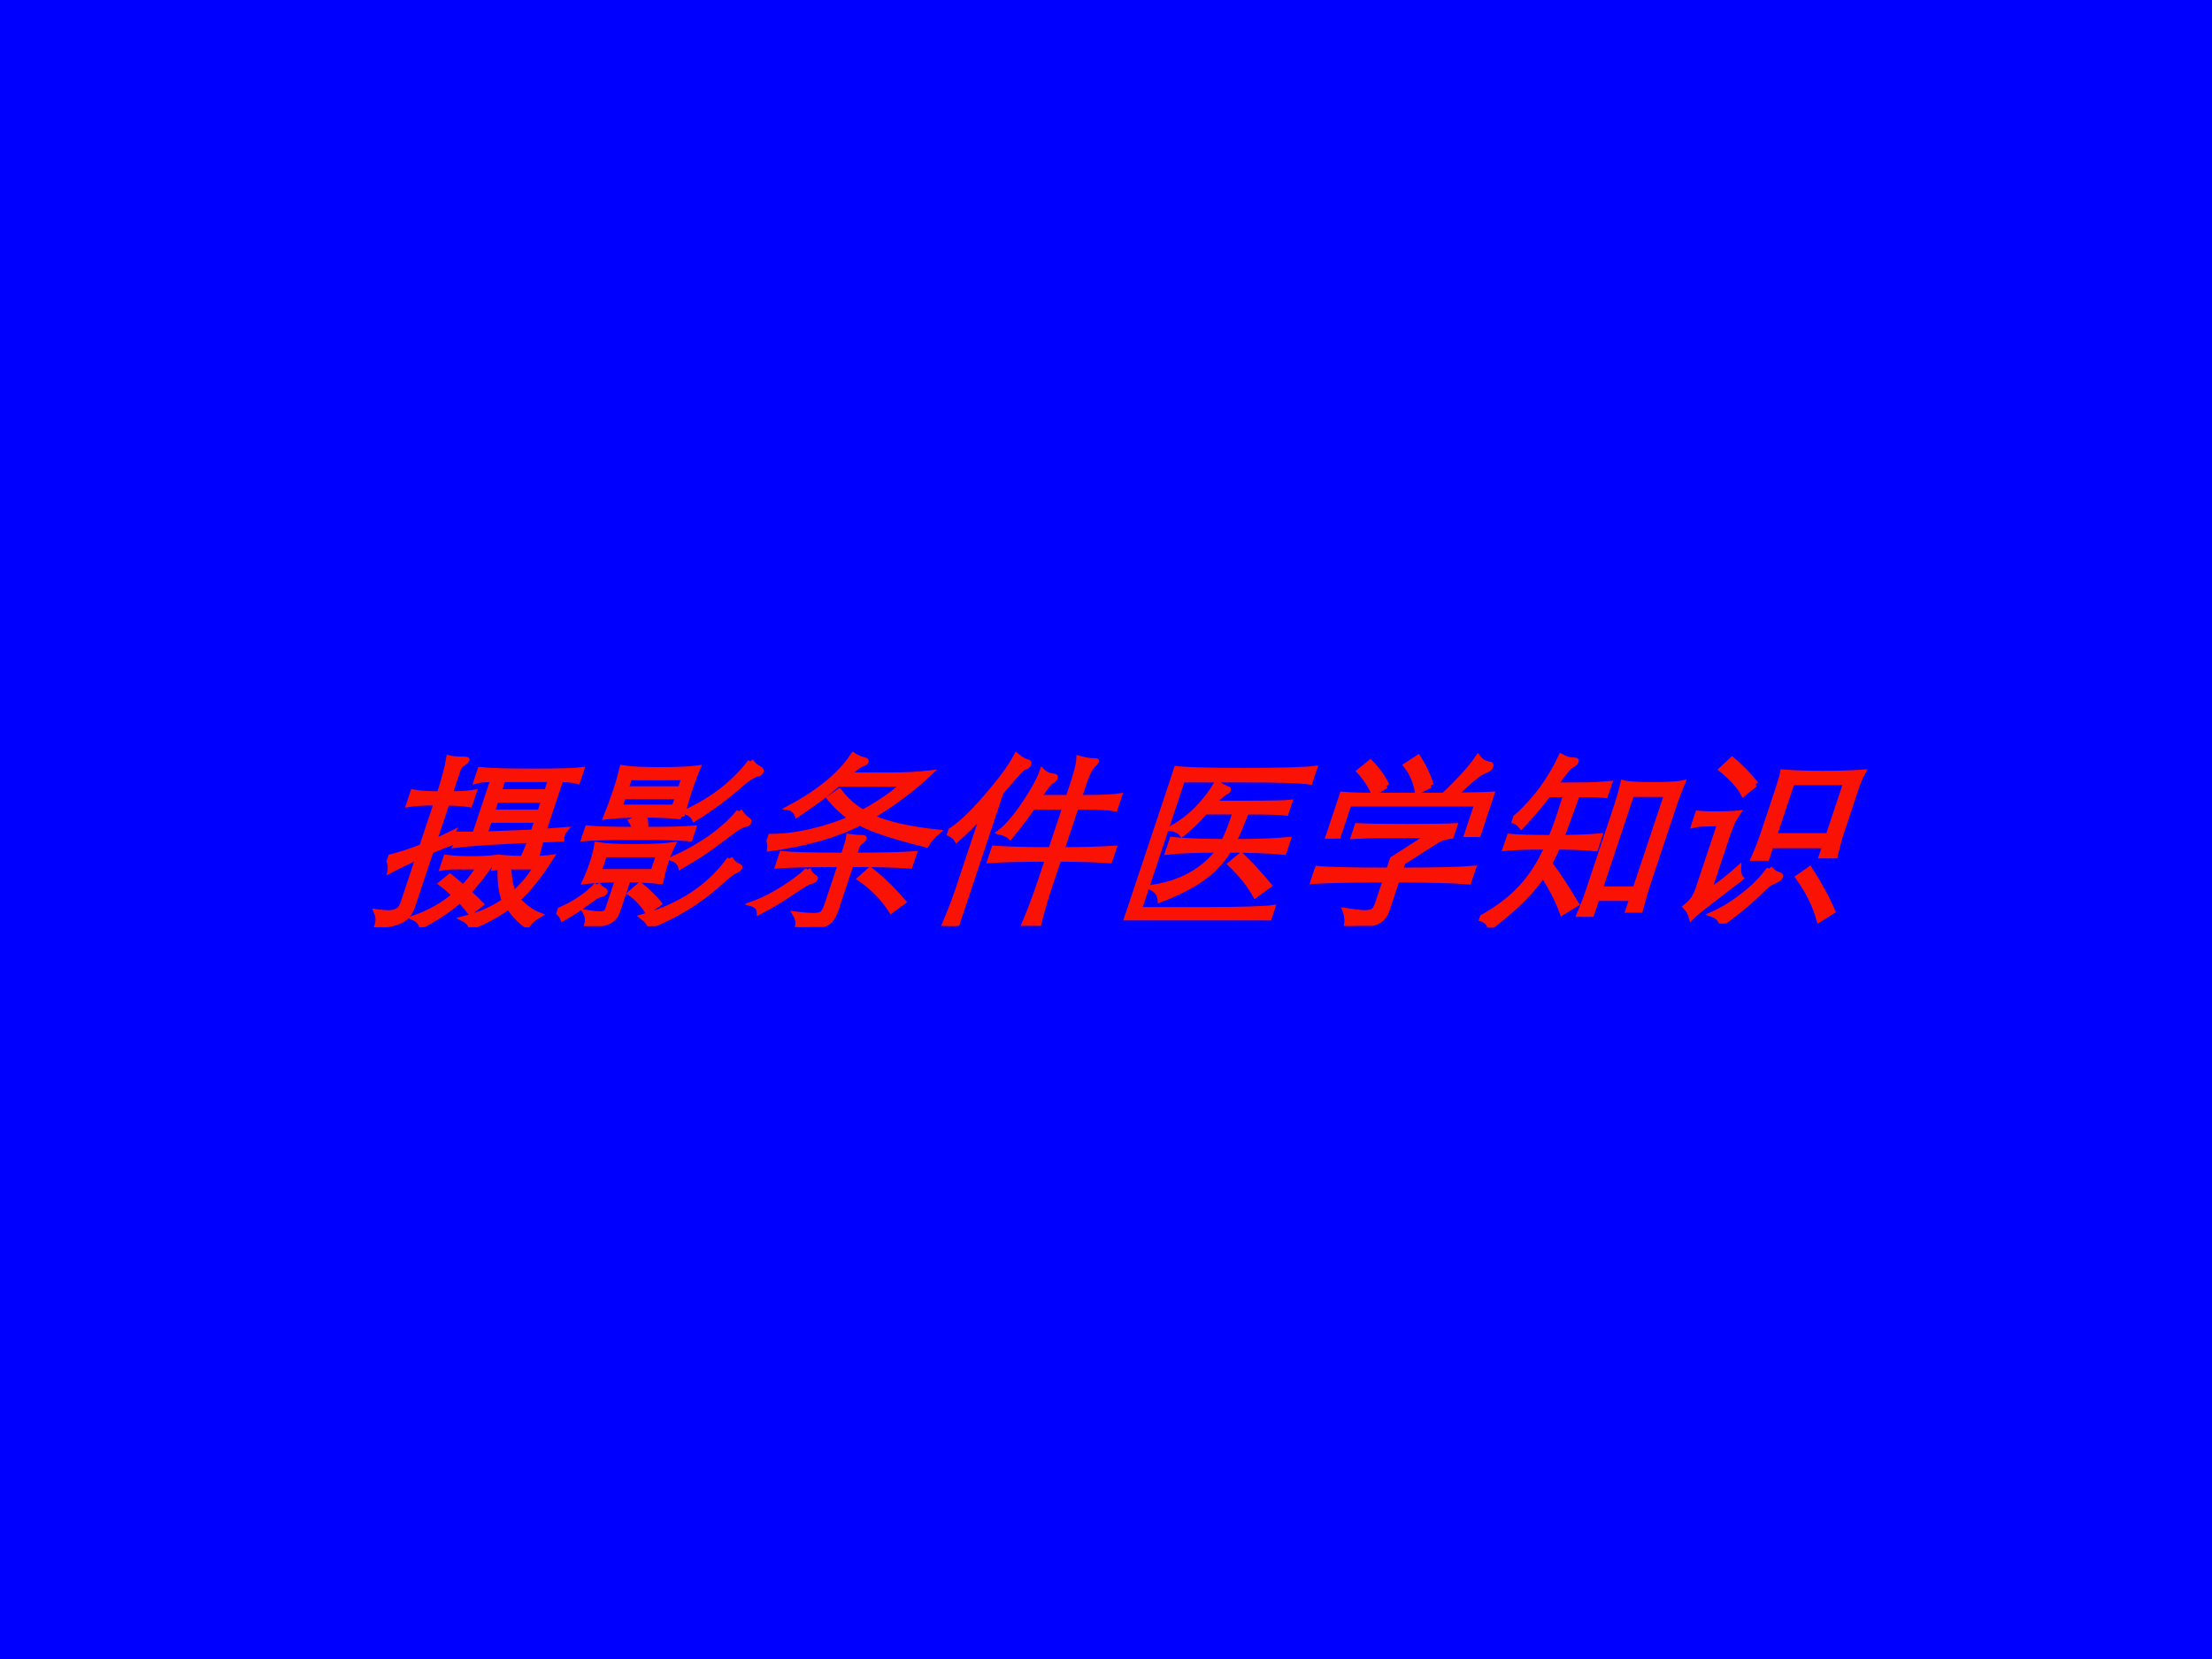 <?xml version="1.0" encoding="UTF-8" standalone="no"?>
<!DOCTYPE svg PUBLIC "-//W3C//DTD SVG 1.1//EN" "http://www.w3.org/Graphics/SVG/1.1/DTD/svg11.dtd">
<svg xmlns="http://www.w3.org/2000/svg" xmlns:xlink="http://www.w3.org/1999/xlink" version="1.1" width="720pt" height="540pt" viewBox="0 0 720 540">
<g enable-background="new">
<g>
<g id="Layer-1" data-name="Artifact">
<clipPath id="cp0">
<path transform="matrix(1,0,0,-1,0,540)" d="M 0 0 L 720 0 L 720 540 L 0 540 Z " fill-rule="evenodd"/>
</clipPath>
<g clip-path="url(#cp0)">
<path transform="matrix(1,0,0,-1,0,540)" d="M 0 0 L 720 0 L 720 540 L 0 540 Z " fill="#0000ff" fill-rule="evenodd"/>
</g>
</g>
<g id="Layer-1" data-name="P">
<clipPath id="cp1">
<path transform="matrix(1,0,0,-1,0,540)" d="M 0 0 L 720 0 L 720 540 L 0 540 Z " fill-rule="evenodd"/>
</clipPath>
<g clip-path="url(#cp1)">
<symbol id="font_2_3a84">
<path d="M .165 .675 C .102 .675 .053 .672 .018 .666 L .018 .732 C .053 .726 .102 .723 .165 .723 C .164 .812 .159 .876 .152 .917 C .171 .913 .196 .911 .229 .911 C .245 .911 .253 .909 .253 .904 C .253 .899 .248 .893 .238 .885 C .228 .877 .223 .864 .223 .847 L .223 .723 C .276 .723 .319 .726 .35 .732 L .35 .666 C .317 .671 .274 .674 .223 .674 L .223 .466 C .246 .478 .275 .494 .309 .514 C .307 .493 .314 .475 .329 .461 C .302 .45 .266 .433 .223 .412 L .223 .118 C .223 .092 .219 .072 .212 .059 C .205 .045 .19 .034 .168 .026 C .146 .018 .112 .011 .065 .005 C .065 .022 .063 .035 .06 .045 C .057 .055 .051 .067 .04 .082 C .061 .079 .081 .078 .1 .078 C .12 .078 .136 .082 .147 .09 C .159 .098 .165 .113 .165 .135 L .165 .381 C .116 .354 .073 .329 .037 .306 C .034 .332 .022 .356 0 .378 C .055 .393 .11 .413 .165 .438 L .165 .675 M .43 .802 C .392 .802 .363 .799 .342 .793 L .342 .854 C .392 .849 .488 .846 .63 .846 C .773 .846 .86 .849 .893 .854 L .893 .793 C .873 .798 .841 .801 .798 .802 L .798 .52 L .914 .529 C .909 .518 .906 .509 .906 .5 C .906 .491 .907 .484 .909 .478 L .8 .474 L .806 .395 L .736 .395 C .739 .416 .74 .441 .741 .472 C .545 .463 .414 .454 .347 .445 C .348 .45 .348 .454 .348 .459 C .348 .474 .344 .489 .336 .504 L .43 .504 L .43 .802 M .743 .802 L .484 .802 L .484 .734 L .743 .734 L .743 .802 M .743 .69 L .484 .69 L .484 .624 L .743 .624 L .743 .69 M .484 .581 L .484 .505 L .743 .516 L .743 .581 L .484 .581 M .628 .326 L .598 .322 L .598 .379 C .652 .374 .707 .372 .762 .372 C .817 .372 .859 .374 .888 .379 C .857 .274 .821 .197 .78 .148 C .829 .108 .878 .08 .926 .064 C .903 .047 .888 .029 .881 .008 C .833 .037 .788 .071 .747 .112 C .708 .071 .652 .033 .579 0 C .571 .019 .552 .034 .523 .047 C .6 .068 .663 .101 .712 .146 C .68 .189 .652 .249 .628 .326 M .672 .328 C .691 .271 .716 .222 .746 .181 C .781 .226 .806 .275 .82 .328 L .672 .328 M .501 .187 C .532 .166 .561 .144 .59 .122 L .551 .08 C .526 .103 .499 .126 .472 .147 C .436 .101 .382 .054 .31 .006 C .298 .027 .279 .042 .254 .052 C .325 .081 .384 .122 .431 .177 C .4 .2 .368 .221 .337 .24 L .368 .275 C .411 .248 .441 .228 .46 .215 C .483 .249 .499 .287 .51 .328 L .385 .328 C .361 .328 .338 .326 .315 .322 L .315 .378 C .36 .373 .405 .371 .45 .371 C .496 .371 .541 .373 .585 .378 C .557 .295 .529 .232 .501 .187 Z "/>
</symbol>
<symbol id="font_2_41d1">
<path d="M .778 .894 C .793 .877 .814 .863 .841 .851 C .85 .846 .855 .841 .855 .835 C .855 .83 .851 .826 .842 .825 C .833 .824 .823 .818 .81 .808 C .798 .799 .786 .787 .775 .773 C .717 .7 .653 .637 .582 .582 C .569 .599 .549 .612 .522 .622 C .643 .689 .729 .779 .778 .894 M .506 .594 C .457 .6 .388 .603 .299 .603 C .21 .603 .142 .6 .095 .593 C .098 .636 .1 .683 .1 .734 C .1 .785 .098 .827 .095 .858 C .138 .851 .206 .848 .298 .848 C .391 .848 .46 .851 .506 .858 C .503 .829 .501 .788 .501 .735 C .501 .682 .503 .635 .506 .594 M .448 .744 L .448 .806 L .153 .806 L .153 .744 L .448 .744 M .153 .703 L .153 .645 L .448 .645 L .448 .703 L .153 .703 M .807 .623 C .826 .603 .846 .587 .869 .574 C .876 .57 .88 .566 .88 .561 C .88 .556 .876 .553 .868 .552 C .851 .549 .829 .534 .801 .505 C .752 .455 .715 .419 .688 .396 C .662 .374 .63 .35 .593 .323 C .582 .343 .563 .358 .536 .367 C .667 .438 .758 .524 .807 .623 M .333 .524 C .448 .524 .534 .526 .591 .531 L .591 .475 C .528 .48 .432 .482 .303 .482 C .174 .482 .078 .48 .015 .475 L .015 .531 C .074 .526 .16 .524 .275 .524 C .269 .538 .258 .554 .241 .572 L .298 .599 C .313 .578 .324 .553 .333 .524 M .329 .252 L .329 .081 C .329 .062 .326 .048 .319 .039 C .312 .029 .299 .021 .279 .016 C .26 .011 .229 .006 .187 .003 C .186 .03 .178 .053 .161 .073 C .193 .068 .216 .066 .231 .066 C .246 .066 .256 .068 .262 .072 C .269 .076 .272 .086 .272 .101 L .272 .252 C .199 .251 .14 .248 .097 .242 C .102 .275 .104 .308 .104 .343 C .104 .378 .102 .411 .097 .441 C .14 .434 .208 .431 .301 .431 C .394 .431 .463 .434 .509 .441 C .504 .411 .502 .38 .502 .348 C .502 .317 .504 .282 .509 .243 C .464 .248 .404 .251 .329 .252 M .45 .295 L .45 .388 L .156 .388 L .156 .295 L .45 .295 M .841 .366 C .862 .345 .879 .332 .892 .328 C .906 .324 .913 .319 .913 .314 C .913 .309 .907 .304 .896 .299 C .885 .294 .863 .271 .83 .229 C .755 .132 .656 .056 .533 0 C .523 .018 .504 .035 .476 .052 C .661 .111 .783 .216 .841 .366 M .168 .226 C .18 .213 .193 .204 .206 .198 C .219 .193 .226 .187 .226 .182 C .226 .177 .222 .174 .213 .172 C .205 .171 .196 .166 .186 .159 C .177 .152 .161 .137 .139 .116 C .118 .094 .087 .069 .048 .041 C .035 .059 .019 .073 0 .083 C .074 .118 .13 .166 .168 .226 M .54 .12 L .496 .078 C .455 .121 .411 .156 .365 .181 L .4 .223 C .461 .184 .507 .149 .54 .12 Z "/>
</symbol>
<symbol id="font_2_3cd6">
<path d="M .287 .776 C .252 .729 .197 .673 .122 .609 C .107 .631 .088 .644 .065 .648 C .196 .733 .279 .828 .314 .931 C .339 .918 .359 .911 .374 .908 C .389 .905 .397 .901 .397 .895 C .397 .89 .392 .886 .382 .884 C .373 .882 .353 .862 .323 .824 L .543 .824 C .632 .824 .706 .828 .766 .836 C .703 .748 .622 .668 .525 .596 C .616 .559 .745 .531 .913 .514 C .894 .491 .882 .468 .877 .447 C .688 .49 .555 .53 .479 .565 C .373 .499 .224 .452 .033 .425 C .028 .45 .017 .472 0 .491 C .069 .49 .142 .499 .217 .517 C .293 .536 .361 .561 .421 .593 C .368 .622 .316 .658 .265 .703 L .303 .736 C .354 .689 .409 .651 .468 .622 C .547 .675 .604 .727 .638 .776 L .287 .776 M .502 .389 C .645 .389 .752 .392 .825 .397 L .825 .332 C .755 .337 .647 .34 .502 .34 L .502 .093 C .502 .066 .498 .046 .491 .034 C .484 .021 .468 .013 .443 .008 C .419 .003 .379 .001 .324 0 C .324 .014 .321 .026 .316 .036 C .311 .046 .304 .057 .293 .069 C .334 .064 .365 .062 .388 .062 C .411 .062 .426 .066 .433 .075 C .44 .084 .444 .1 .444 .124 L .444 .34 C .277 .34 .164 .337 .107 .332 L .107 .397 C .162 .392 .274 .389 .444 .389 C .444 .442 .443 .475 .44 .49 C .459 .487 .482 .485 .509 .485 C .52 .485 .526 .482 .526 .476 C .526 .473 .524 .47 .521 .467 C .508 .458 .502 .445 .502 .43 L .502 .389 M .275 .311 C .29 .293 .303 .281 .315 .274 C .328 .268 .334 .263 .334 .258 C .334 .254 .328 .25 .315 .247 C .303 .244 .276 .224 .234 .187 C .192 .15 .145 .114 .092 .081 C .083 .105 .066 .12 .039 .127 C .086 .146 .131 .174 .176 .21 C .221 .246 .254 .28 .275 .311 M .853 .134 L .807 .089 C .74 .158 .663 .217 .576 .265 L .612 .31 C .689 .263 .769 .204 .853 .134 Z "/>
</symbol>
<symbol id="font_2_30df">
<path d="M .16 .61 C .129 .553 .097 .506 .066 .469 C .053 .484 .031 .497 0 .508 C .046 .542 .094 .605 .143 .698 C .193 .791 .223 .865 .234 .922 C .261 .905 .282 .894 .296 .891 C .311 .888 .318 .882 .318 .875 C .318 .868 .312 .862 .3 .859 C .295 .858 .288 .849 .278 .832 C .268 .816 .248 .779 .218 .721 L .218 0 L .149 0 C .156 .071 .16 .141 .16 .208 L .16 .61 M .434 .696 L .592 .696 L .592 .757 C .592 .832 .588 .882 .581 .907 C .614 .899 .643 .895 .669 .895 C .676 .895 .68 .893 .68 .89 C .68 .887 .677 .881 .671 .873 C .665 .866 .66 .853 .657 .835 C .654 .818 .652 .799 .652 .778 L .652 .696 L .69 .696 C .769 .696 .828 .699 .867 .705 L .867 .637 C .828 .643 .769 .646 .69 .646 L .652 .646 L .652 .413 C .768 .413 .861 .416 .932 .421 L .932 .355 C .86 .36 .767 .363 .652 .363 L .652 .249 C .652 .143 .655 .062 .661 .006 L .581 .006 C .588 .081 .592 .162 .592 .249 L .592 .363 C .448 .363 .344 .36 .281 .355 L .281 .421 C .345 .416 .449 .413 .592 .413 L .592 .646 L .419 .646 C .404 .602 .382 .548 .351 .485 C .336 .495 .313 .504 .284 .511 C .314 .543 .341 .595 .365 .666 C .389 .738 .402 .795 .403 .837 C .422 .822 .446 .814 .473 .811 C .482 .81 .486 .806 .486 .799 C .486 .793 .482 .788 .473 .783 C .464 .779 .451 .75 .434 .696 Z "/>
</symbol>
<symbol id="font_2_411e">
<path d="M .787 0 C .749 .007 .617 .011 .392 .011 C .167 .011 .036 .007 0 0 C .003 .033 .005 .089 .005 .168 L .005 .656 C .005 .723 .003 .779 0 .824 C .044 .817 .171 .813 .38 .813 C .59 .813 .718 .817 .763 .824 L .763 .752 C .715 .759 .595 .763 .403 .763 L .067 .763 L .067 .058 L .428 .058 C .616 .058 .736 .062 .787 .069 L .787 0 M .277 .635 L .444 .635 C .587 .635 .668 .637 .689 .64 L .689 .584 C .668 .587 .596 .589 .472 .589 C .469 .528 .465 .474 .458 .427 C .584 .427 .681 .431 .749 .438 L .749 .371 C .672 .378 .572 .382 .448 .382 C .431 .321 .401 .27 .357 .229 C .314 .188 .25 .149 .165 .111 C .152 .144 .129 .166 .095 .179 C .167 .19 .229 .213 .281 .248 C .333 .284 .369 .329 .39 .382 C .266 .382 .175 .378 .118 .371 L .118 .438 C .178 .431 .273 .428 .402 .427 C .41 .477 .413 .531 .411 .589 L .251 .589 C .226 .542 .197 .502 .166 .468 C .148 .485 .123 .496 .092 .499 C .173 .555 .229 .637 .258 .744 C .283 .729 .305 .719 .324 .713 C .331 .711 .334 .708 .334 .704 C .334 .7 .33 .696 .323 .693 C .316 .69 .3 .671 .277 .635 M .727 .187 L .674 .136 C .624 .193 .559 .251 .479 .309 L .518 .353 C .589 .302 .658 .246 .727 .187 Z "/>
</symbol>
<symbol id="font_2_4048">
<path d="M .479 .762 L .42 .728 C .393 .783 .356 .832 .309 .874 L .357 .914 C .409 .859 .45 .809 .479 .762 M .629 .709 C .702 .71 .768 .711 .826 .714 L .826 .497 L .763 .497 L .763 .662 L .069 .662 L .069 .488 L .006 .488 L .006 .714 C .055 .71 .106 .708 .158 .708 L .564 .708 C .621 .785 .661 .854 .682 .913 C .705 .892 .729 .88 .755 .877 C .765 .876 .77 .871 .77 .862 C .77 .853 .763 .847 .75 .842 C .737 .837 .72 .824 .701 .803 C .682 .782 .658 .75 .629 .709 M .24 .76 L .187 .72 C .154 .763 .114 .804 .066 .842 L .106 .887 C .158 .848 .203 .805 .24 .76 M .467 .25 L .467 .081 C .467 .061 .462 .046 .453 .035 C .444 .024 .425 .015 .398 .01 C .371 .004 .33 .001 .276 0 C .272 .031 .261 .058 .244 .082 C .293 .075 .327 .071 .346 .071 C .365 .071 .38 .074 .389 .08 C .399 .085 .404 .101 .404 .126 L .404 .25 C .192 .25 .057 .247 0 .24 L 0 .312 C .058 .305 .193 .302 .404 .302 L .404 .365 L .559 .491 L .328 .491 C .258 .491 .199 .489 .152 .486 L .152 .543 C .201 .54 .289 .539 .417 .539 C .545 .539 .633 .54 .682 .543 L .682 .487 C .653 .484 .631 .475 .614 .462 L .467 .343 L .467 .302 C .649 .302 .78 .305 .86 .312 L .86 .24 C .78 .247 .649 .25 .467 .25 Z "/>
</symbol>
<symbol id="font_2_440b">
<path d="M .153 .722 C .124 .655 .094 .597 .064 .55 C .044 .569 .023 .579 0 .582 C .08 .677 .13 .792 .149 .927 C .177 .914 .203 .908 .226 .908 C .236 .908 .241 .904 .241 .897 C .241 .89 .235 .884 .224 .878 C .213 .872 .196 .837 .172 .773 L .282 .773 C .356 .773 .416 .776 .462 .781 L .462 .718 C .431 .721 .379 .722 .308 .722 C .306 .631 .303 .553 .3 .488 C .391 .489 .459 .492 .504 .497 L .504 .429 C .457 .434 .388 .437 .296 .438 C .294 .412 .289 .381 .282 .344 C .341 .291 .413 .218 .499 .125 L .442 .081 C .398 .145 .34 .214 .268 .288 C .245 .203 .181 .107 .076 0 C .063 .027 .039 .044 .004 .051 C .078 .102 .133 .157 .169 .218 C .205 .279 .228 .352 .238 .438 C .134 .438 .055 .435 .002 .429 L .002 .495 C .053 .49 .133 .488 .242 .488 C .245 .527 .247 .567 .247 .608 C .247 .649 .246 .687 .245 .722 L .153 .722 M .792 .159 L .602 .159 L .602 .073 L .534 .073 C .539 .124 .541 .17 .541 .209 L .541 .639 C .541 .702 .539 .75 .535 .784 C .56 .778 .614 .775 .695 .775 C .776 .775 .831 .778 .858 .785 C .854 .743 .852 .694 .852 .639 L .852 .232 C .852 .197 .854 .152 .858 .095 L .792 .095 L .792 .159 M .602 .209 L .792 .209 L .792 .723 L .602 .723 L .602 .209 Z "/>
</symbol>
<symbol id="font_2_3b17">
<path d="M .275 .755 L .229 .704 C .196 .744 .14 .789 .063 .839 L .1 .889 C .159 .85 .218 .805 .275 .755 M .47 .423 L .47 .355 L .397 .355 C .402 .394 .405 .44 .405 .492 L .405 .725 C .405 .768 .404 .8 .401 .821 C .466 .816 .538 .814 .617 .814 C .696 .814 .77 .816 .837 .821 C .831 .794 .828 .762 .828 .725 L .828 .503 C .828 .46 .831 .415 .836 .368 L .762 .368 L .762 .423 L .47 .423 M .762 .476 L .762 .765 L .47 .765 L .47 .476 L .762 .476 M .215 .479 L .215 .176 C .258 .213 .297 .254 .333 .3 C .34 .274 .351 .255 .365 .243 L .242 .116 C .205 .078 .181 .051 .17 .034 C .157 .057 .139 .077 .117 .094 C .13 .108 .139 .122 .144 .137 C .149 .151 .152 .17 .152 .193 L .152 .542 C .105 .542 .073 .541 .056 .54 C .039 .539 .021 .535 0 .53 L 0 .599 C .018 .596 .054 .594 .107 .594 C .16 .594 .202 .596 .232 .599 C .221 .571 .215 .531 .215 .479 M .501 .298 C .52 .281 .539 .27 .559 .265 C .571 .262 .577 .257 .577 .25 C .577 .244 .569 .237 .552 .229 C .535 .221 .521 .208 .508 .189 C .463 .121 .409 .058 .346 0 C .33 .025 .307 .043 .276 .052 C .325 .078 .37 .114 .412 .159 C .454 .205 .484 .251 .501 .298 M .922 .064 L .867 .02 C .82 .099 .755 .177 .674 .254 L .719 .295 C .8 .212 .868 .135 .922 .064 Z "/>
</symbol>
<use xlink:href="#font_2_3a84" transform="matrix(60,0,19.998,-60,118.65,301.81)" fill="#fa1205"/>
<use xlink:href="#font_2_41d1" transform="matrix(60,0,19.998,-60,179.67,301.45)" fill="#fa1205"/>
<use xlink:href="#font_2_3cd6" transform="matrix(60,0,19.998,-60,240.11,301.75)" fill="#fa1205"/>
<use xlink:href="#font_2_30df" transform="matrix(60,0,19.998,-60,298.25,301.39)" fill="#fa1205"/>
<use xlink:href="#font_2_411e" transform="matrix(60,0,19.998,-60,365.63,299.59)" fill="#fa1205"/>
<use xlink:href="#font_2_4048" transform="matrix(60,0,19.998,-60,421.73,301.39)" fill="#fa1205"/>
<use xlink:href="#font_2_440b" transform="matrix(60,0,19.998,-60,480.53,301.93)" fill="#fa1205"/>
<use xlink:href="#font_2_3b17" transform="matrix(60,0,19.998,-60,539.83,300.61)" fill="#fa1205"/>
<use xlink:href="#font_2_3a84" stroke-width=".029" stroke-linecap="butt" stroke-miterlimit="10" stroke-linejoin="miter" transform="matrix(60,0,19.998,-60,118.65,301.81)" fill="none" stroke="#fa1205"/>
<use xlink:href="#font_2_41d1" stroke-width=".029" stroke-linecap="butt" stroke-miterlimit="10" stroke-linejoin="miter" transform="matrix(60,0,19.998,-60,179.67,301.45)" fill="none" stroke="#fa1205"/>
<use xlink:href="#font_2_3cd6" stroke-width=".029" stroke-linecap="butt" stroke-miterlimit="10" stroke-linejoin="miter" transform="matrix(60,0,19.998,-60,240.11,301.75)" fill="none" stroke="#fa1205"/>
<use xlink:href="#font_2_30df" stroke-width=".029" stroke-linecap="butt" stroke-miterlimit="10" stroke-linejoin="miter" transform="matrix(60,0,19.998,-60,298.25,301.39)" fill="none" stroke="#fa1205"/>
<use xlink:href="#font_2_411e" stroke-width=".029" stroke-linecap="butt" stroke-miterlimit="10" stroke-linejoin="miter" transform="matrix(60,0,19.998,-60,365.63,299.59)" fill="none" stroke="#fa1205"/>
<use xlink:href="#font_2_4048" stroke-width=".029" stroke-linecap="butt" stroke-miterlimit="10" stroke-linejoin="miter" transform="matrix(60,0,19.998,-60,421.73,301.39)" fill="none" stroke="#fa1205"/>
<use xlink:href="#font_2_440b" stroke-width=".029" stroke-linecap="butt" stroke-miterlimit="10" stroke-linejoin="miter" transform="matrix(60,0,19.998,-60,480.53,301.93)" fill="none" stroke="#fa1205"/>
<use xlink:href="#font_2_3b17" stroke-width=".029" stroke-linecap="butt" stroke-miterlimit="10" stroke-linejoin="miter" transform="matrix(60,0,19.998,-60,539.83,300.61)" fill="none" stroke="#fa1205"/>
</g>
</g>
</g>
</g>
</svg>
